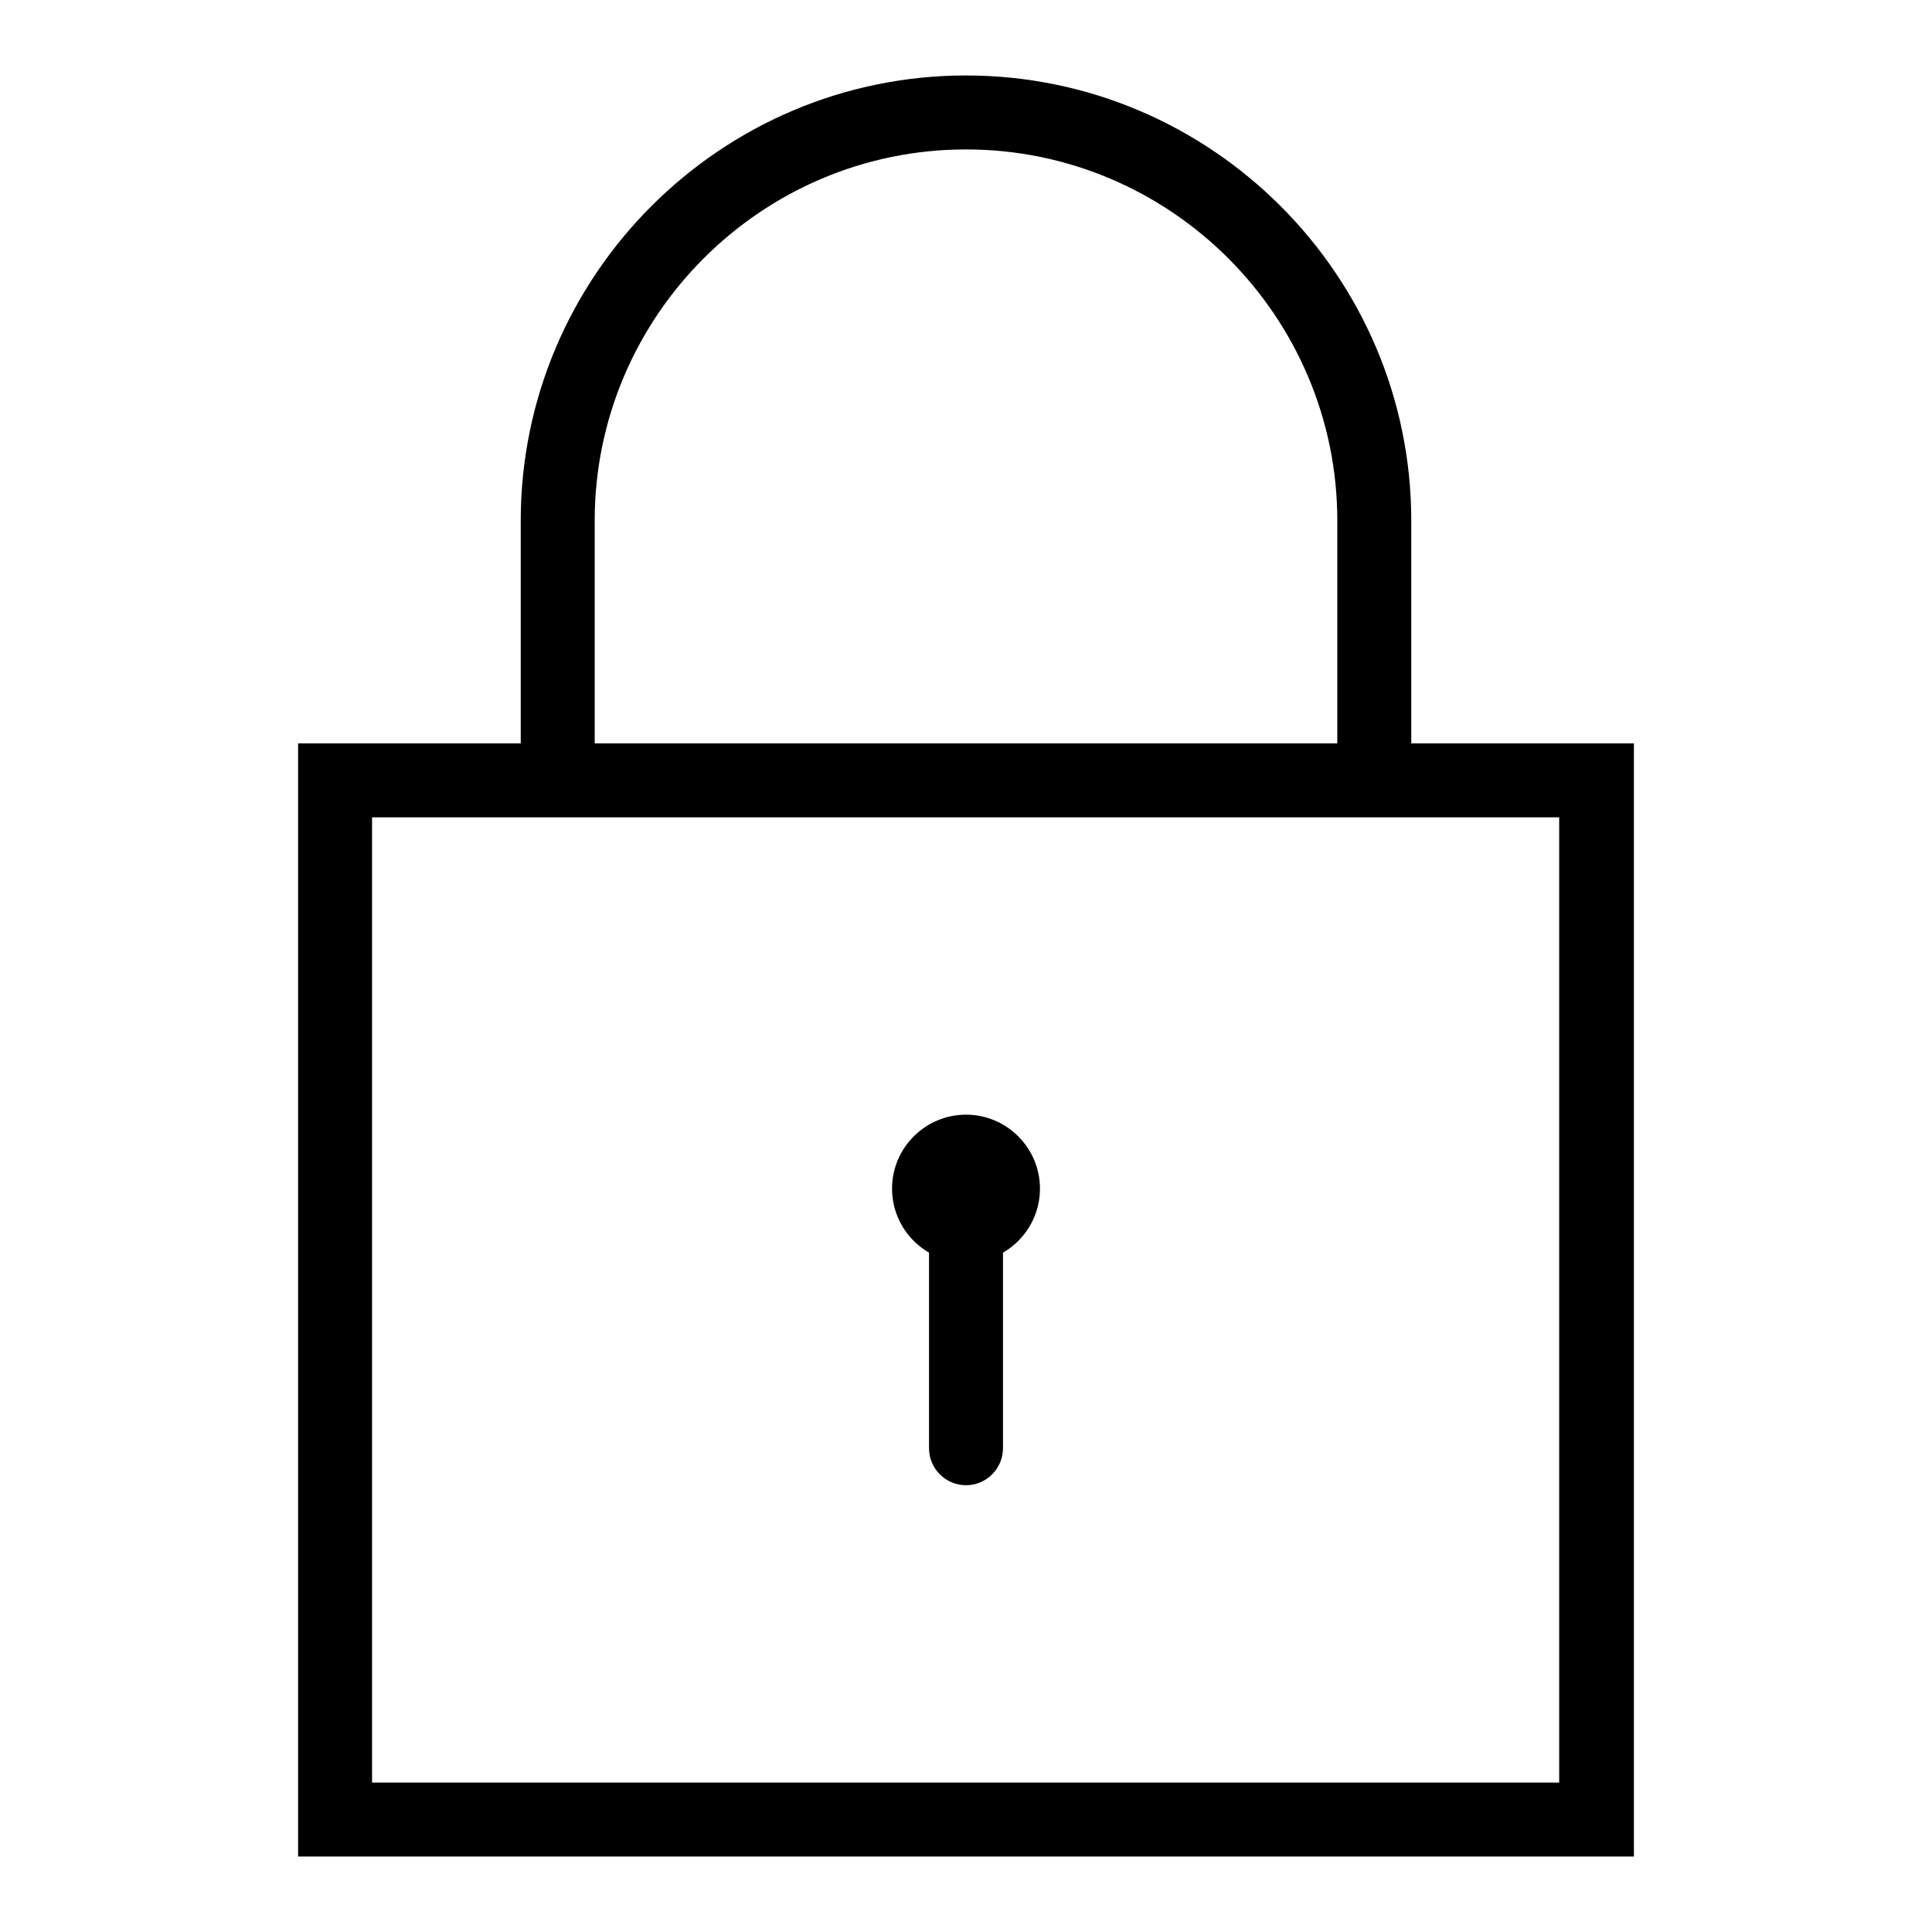 <?xml version="1.0" encoding="utf-8"?>
<!-- Svg Vector Icons : http://www.onlinewebfonts.com/icon -->
<!DOCTYPE svg PUBLIC "-//W3C//DTD SVG 1.1//EN" "http://www.w3.org/Graphics/SVG/1.1/DTD/svg11.dtd">
<svg version="1.1" xmlns="http://www.w3.org/2000/svg" xmlns:xlink="http://www.w3.org/1999/xlink" x="0px" y="0px" viewBox="0 0 256 256" enable-background="new 0 0 256 256" xml:space="preserve">
<g><g><path fill="#000000" d="M118.2,157.5c0,5.4,4.4,9.8,9.8,9.8c5.4,0,9.8-4.4,9.8-9.8c0-5.4-4.4-9.8-9.8-9.8C122.6,147.7,118.2,152.1,118.2,157.5z"/><path fill="#000000" d="M128,196.8c-2.7,0-4.9-2.2-4.9-4.9v-29.5c0-2.7,2.2-4.9,4.9-4.9c2.7,0,4.9,2.2,4.9,4.9v29.5C132.9,194.6,130.7,196.8,128,196.8z"/><path fill="#000000" d="M216.5,246h-177V98.5h177V246z M49.3,236.2h157.3V108.3H49.3V236.2z"/><path fill="#000000" d="M187,103.4h-9.8V69c0-27.1-22.1-49.2-49.2-49.2S78.8,41.9,78.8,69v34.4H69V69c0-32.5,26.5-59,59-59c32.5,0,59,26.5,59,59V103.4z"/></g></g>
</svg>